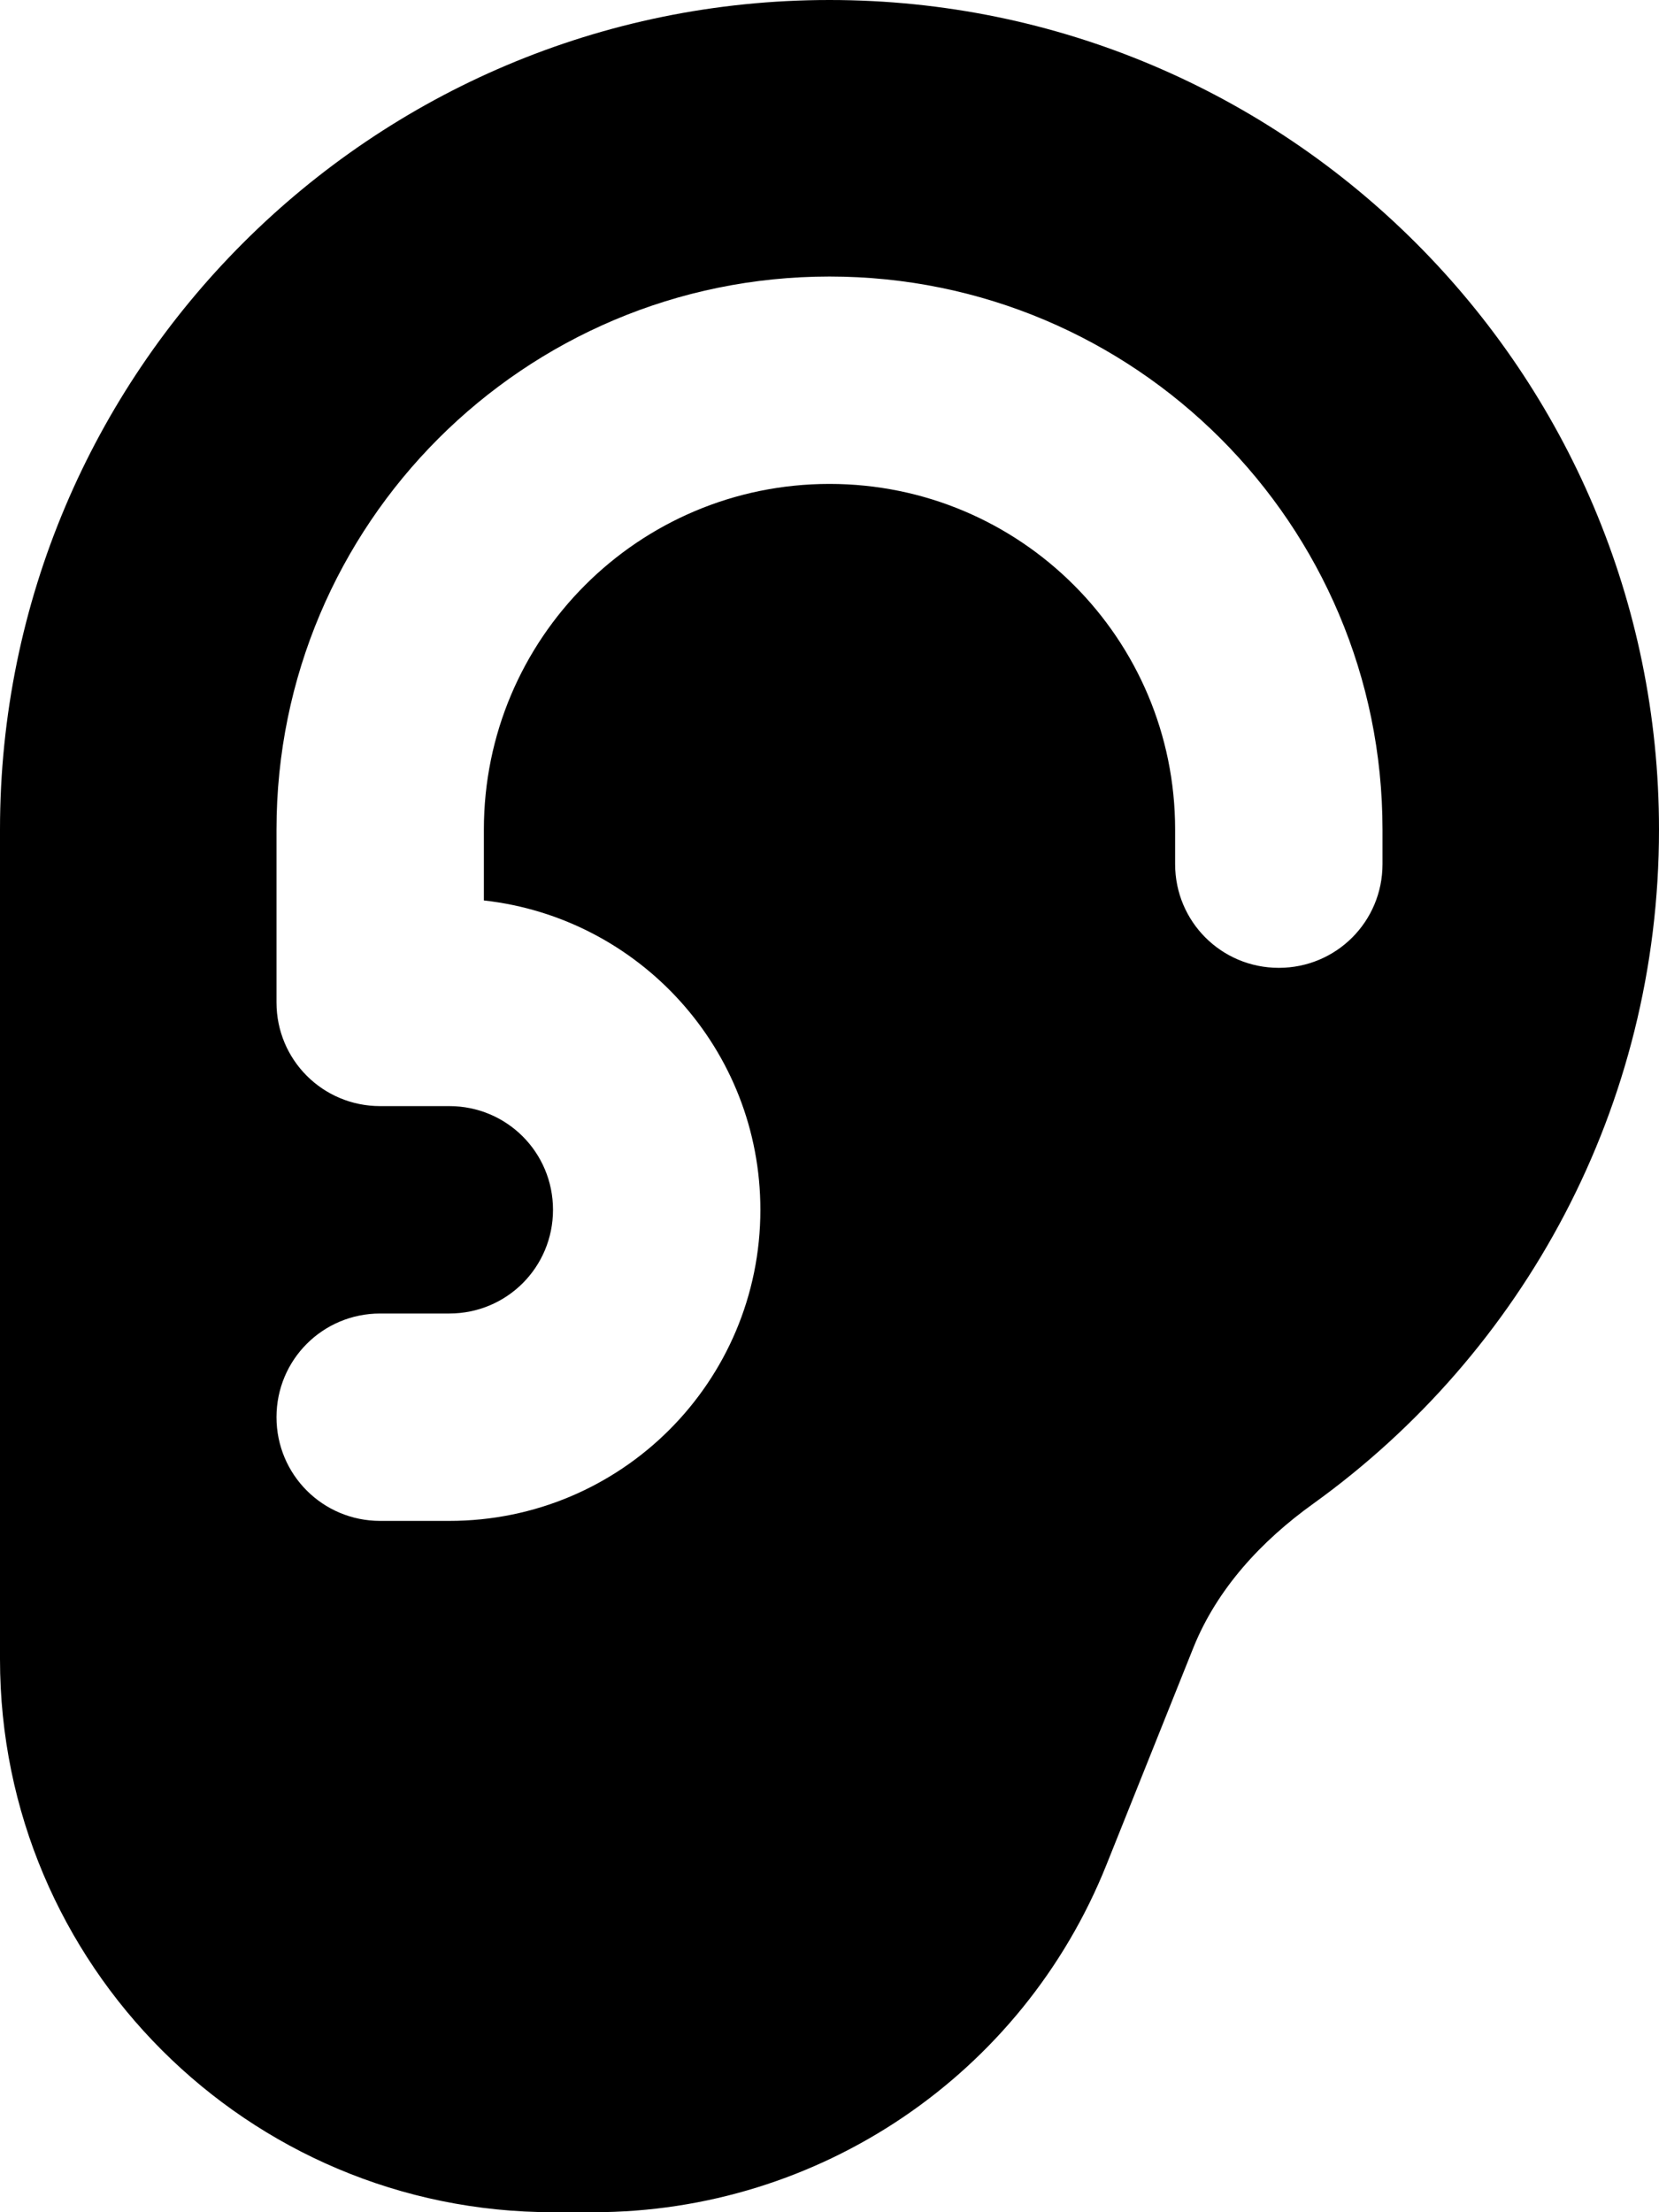 <svg xmlns="http://www.w3.org/2000/svg" viewBox="0 0 384 512"><!--! Font Awesome Pro 7.0.0 by @fontawesome - https://fontawesome.com License - https://fontawesome.com/license (Commercial License) Copyright 2025 Fonticons, Inc. --><path fill="currentColor" d="M304 348c-12 8.6-22.3 19.7-27.8 33.4l-20.1 50.2C236.7 480.1 189.7 512 137.3 512l-9.3 0C57.3 512 0 454.7 0 384L0 192C0 86 86 0 192 0S384 86 384 192c0 64.2-31.5 121.1-80 156zM112 192c0-44.2 35.8-80 80-80s80 35.8 80 80l0 8c0 13.3 10.7 24 24 24s24-10.7 24-24l0-8c0-70.7-57.3-128-128-128S64 121.3 64 192l0 40c0 13.3 10.7 24 24 24l16 0c13.3 0 24 10.7 24 24s-10.7 24-24 24l-16 0c-13.3 0-24 10.7-24 24s10.7 24 24 24l16 0c39.8 0 72-32.2 72-72 0-37.1-28-67.6-64-71.6l0-16.4z"/></svg>